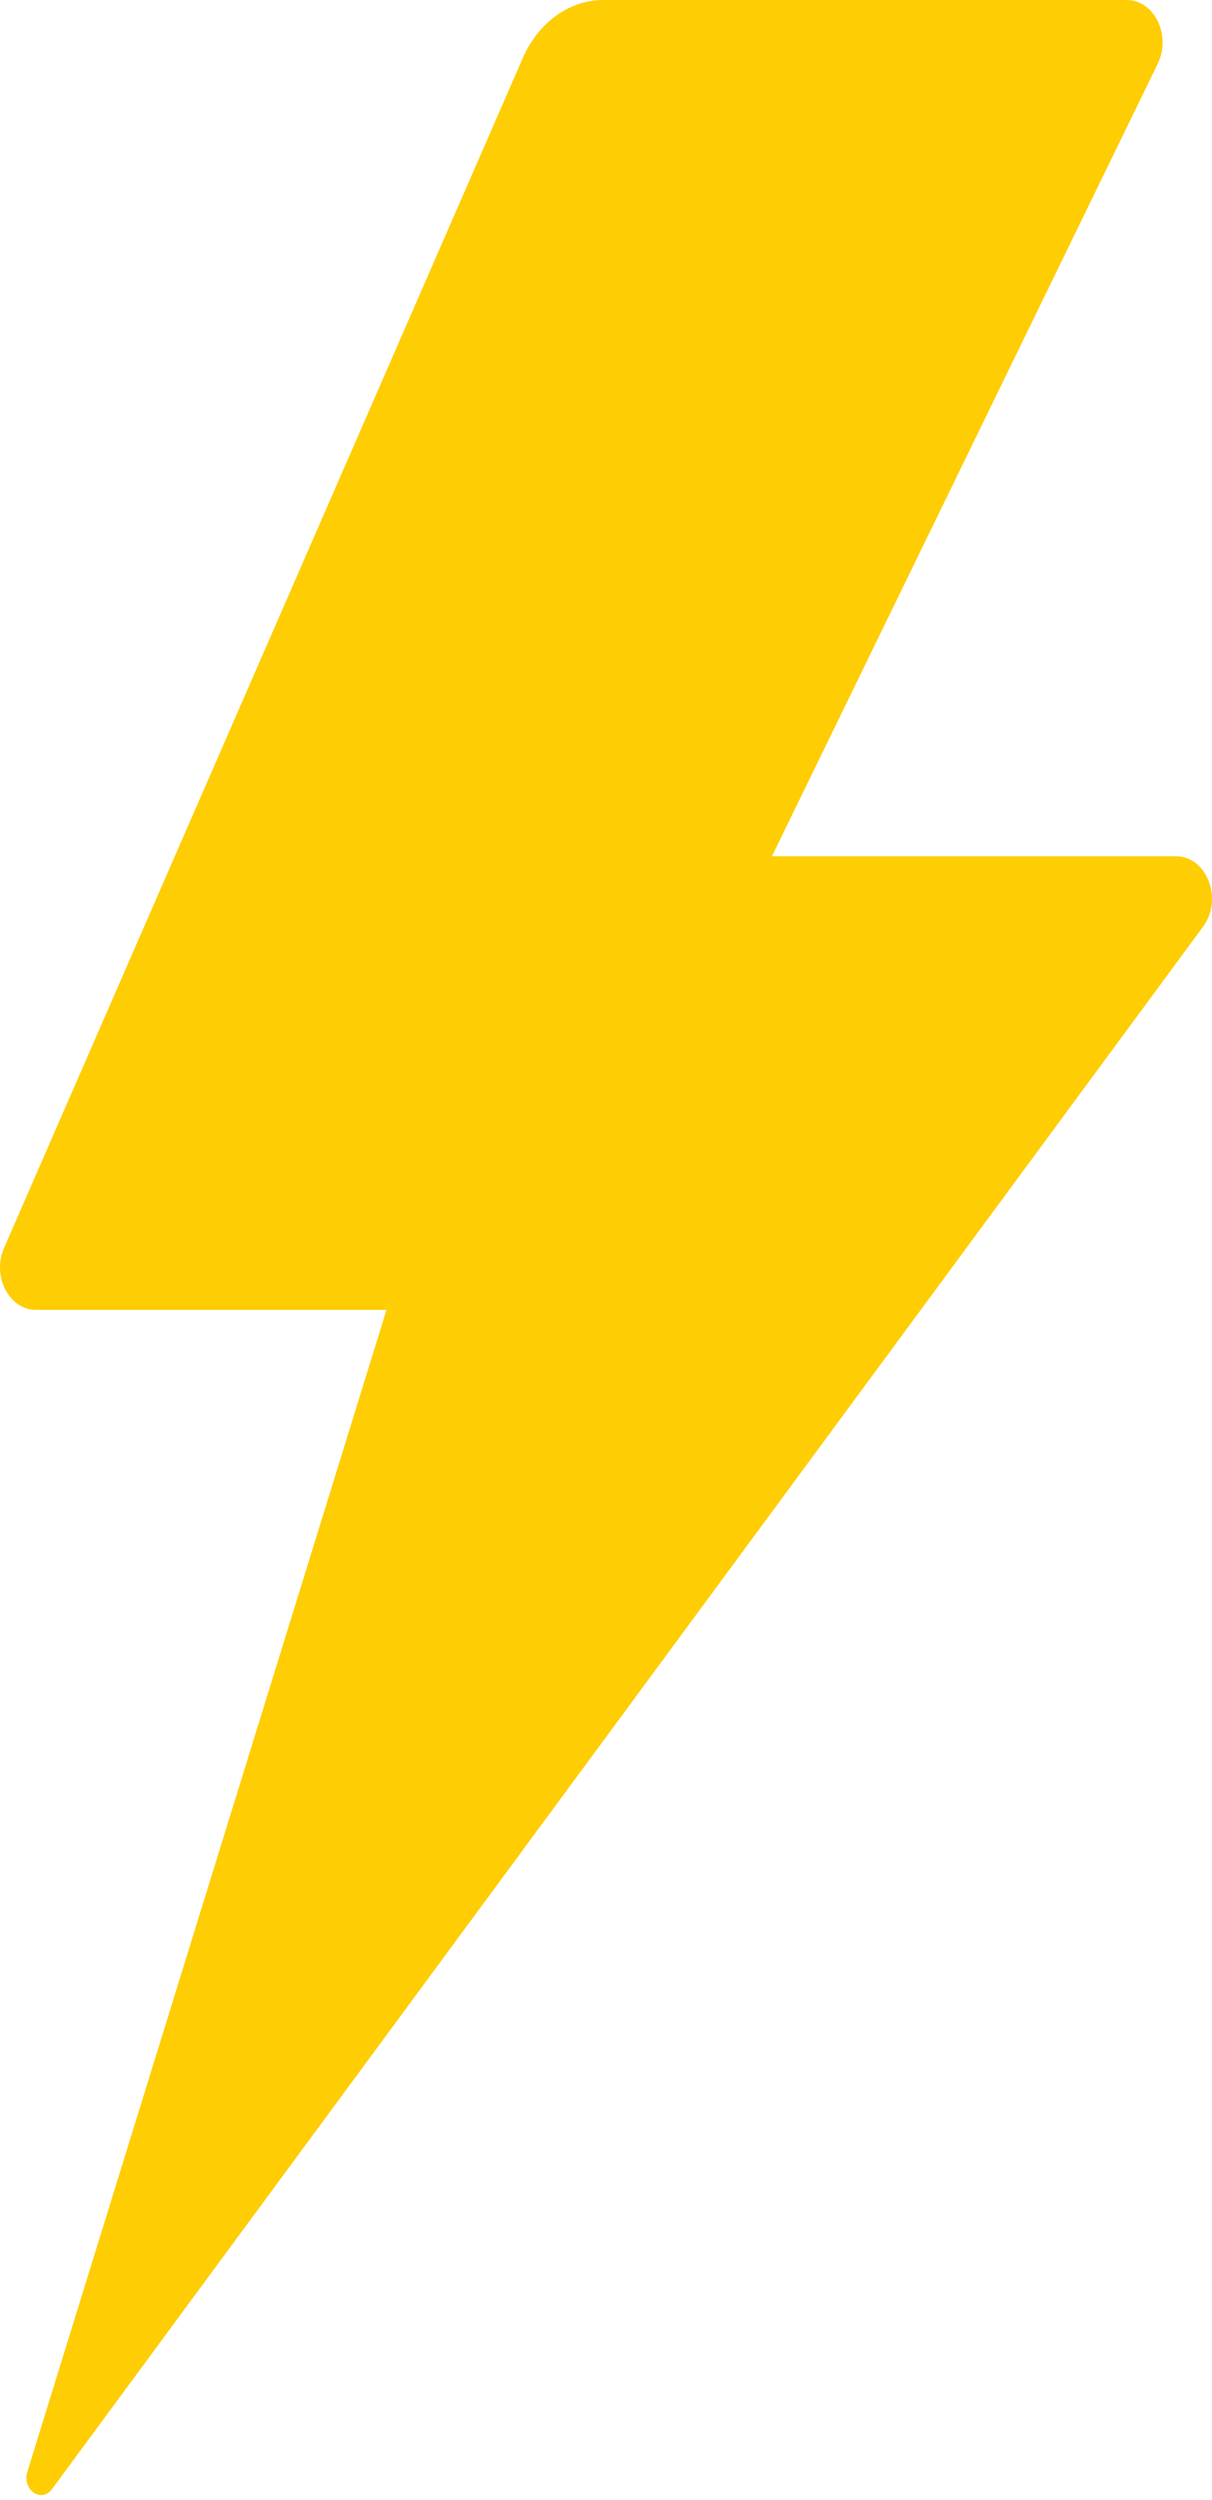 <svg width="49" height="101" viewBox="0 0 49 101" fill="none" xmlns="http://www.w3.org/2000/svg">
<path d="M47.545 34.593H31.209L46.808 2.572C47.365 1.427 46.667 0 45.55 0H24.391C23.02 0 21.764 0.905 21.136 2.345L0.163 50.417C-0.335 51.559 0.367 52.919 1.454 52.919H15.625L1.106 99.858C0.881 100.585 1.675 101.139 2.105 100.556L48.64 37.436C49.458 36.326 48.791 34.593 47.545 34.593Z" fill="#FFCD04"/>
</svg>

